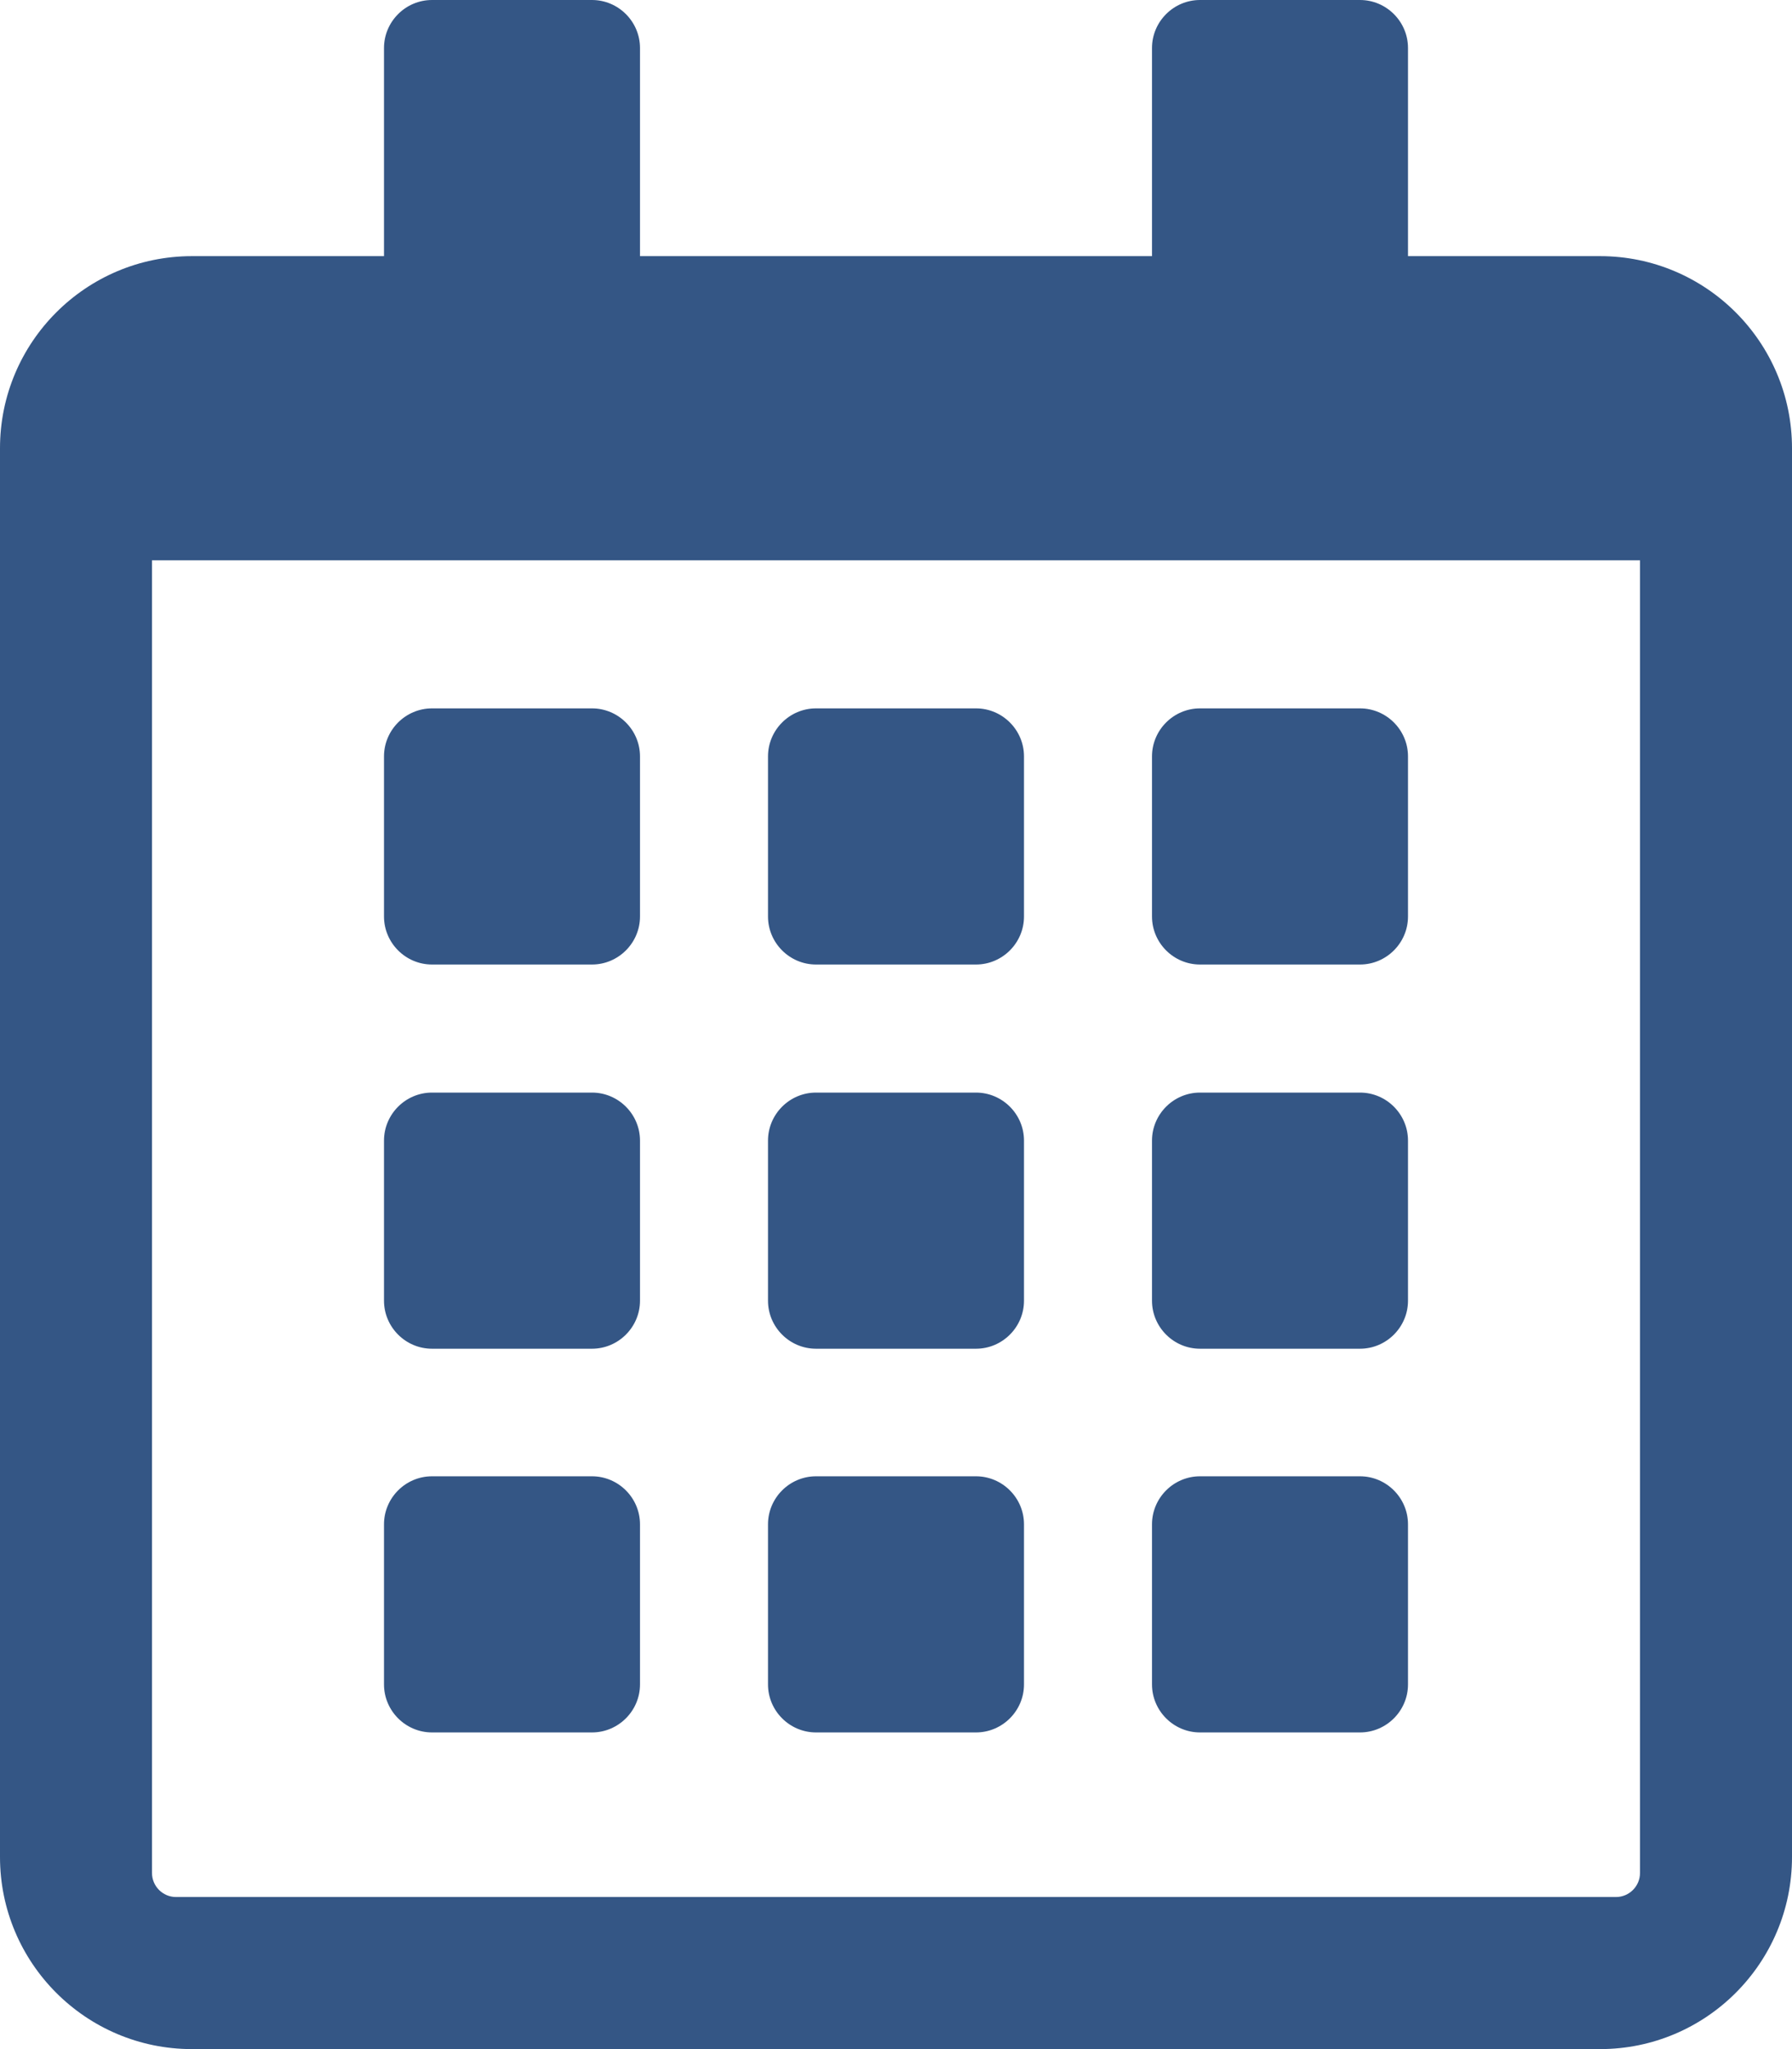 <?xml version="1.0" encoding="UTF-8" standalone="no"?>
<!DOCTYPE svg PUBLIC "-//W3C//DTD SVG 1.1//EN" "http://www.w3.org/Graphics/SVG/1.1/DTD/svg11.dtd">
<svg width="100%" height="100%" viewBox="0 0 448 512" version="1.1" xmlns="http://www.w3.org/2000/svg" xmlns:xlink="http://www.w3.org/1999/xlink" xml:space="preserve" xmlns:serif="http://www.serif.com/" style="fill-rule:evenodd;clip-rule:evenodd;stroke-linejoin:round;stroke-miterlimit:2;">
    <path d="M148,241L108,241C101.4,241 96,235.6 96,229L96,189C96,182.4 101.4,177 108,177L148,177C154.6,177 160,182.4 160,189L160,229C160,235.6 154.6,241 148,241ZM256,229L256,189C256,182.4 250.6,177 244,177L204,177C197.4,177 192,182.4 192,189L192,229C192,235.6 197.4,241 204,241L244,241C250.6,241 256,235.6 256,229ZM352,229L352,189C352,182.4 346.6,177 340,177L300,177C293.4,177 288,182.4 288,189L288,229C288,235.6 293.4,241 300,241L340,241C346.6,241 352,235.6 352,229ZM256,325L256,285C256,278.4 250.6,273 244,273L204,273C197.4,273 192,278.4 192,285L192,325C192,331.6 197.4,337 204,337L244,337C250.6,337 256,331.6 256,325ZM160,325L160,285C160,278.4 154.6,273 148,273L108,273C101.4,273 96,278.4 96,285L96,325C96,331.6 101.4,337 108,337L148,337C154.6,337 160,331.6 160,325ZM352,325L352,285C352,278.4 346.6,273 340,273L300,273C293.4,273 288,278.4 288,285L288,325C288,331.6 293.4,337 300,337L340,337C346.6,337 352,331.6 352,325ZM448,112L448,464C448,490.5 426.5,512 400,512L48,512C21.5,512 0,490.5 0,464L0,112C0,85.5 21.5,64 48,64L96,64L96,12C96,5.4 101.4,0 108,0L148,0C154.6,0 160,5.4 160,12L160,64L288,64L288,12C288,5.4 293.4,0 300,0L340,0C346.6,0 352,5.4 352,12L352,64L400,64C426.5,64 448,85.5 448,112ZM410,468L410,140L38,140L38,468C38,471.3 40.7,474 44,474L404,474C407.3,474 410,471.3 410,468Z" style="fill:rgb(52,86,133);fill-rule:nonzero;"/>
    <g transform="matrix(1,0,0,1,0,95.876)">
        <path d="M256,325L256,285C256,278.4 250.6,273 244,273L204,273C197.4,273 192,278.4 192,285L192,325C192,331.6 197.4,337 204,337L244,337C250.6,337 256,331.6 256,325ZM160,325L160,285C160,278.4 154.6,273 148,273L108,273C101.4,273 96,278.4 96,285L96,325C96,331.6 101.4,337 108,337L148,337C154.6,337 160,331.6 160,325ZM352,325L352,285C352,278.4 346.6,273 340,273L300,273C293.4,273 288,278.4 288,285L288,325C288,331.6 293.4,337 300,337L340,337C346.6,337 352,331.6 352,325Z" style="fill:rgb(52,86,133);fill-rule:nonzero;"/>
    </g>
</svg>
